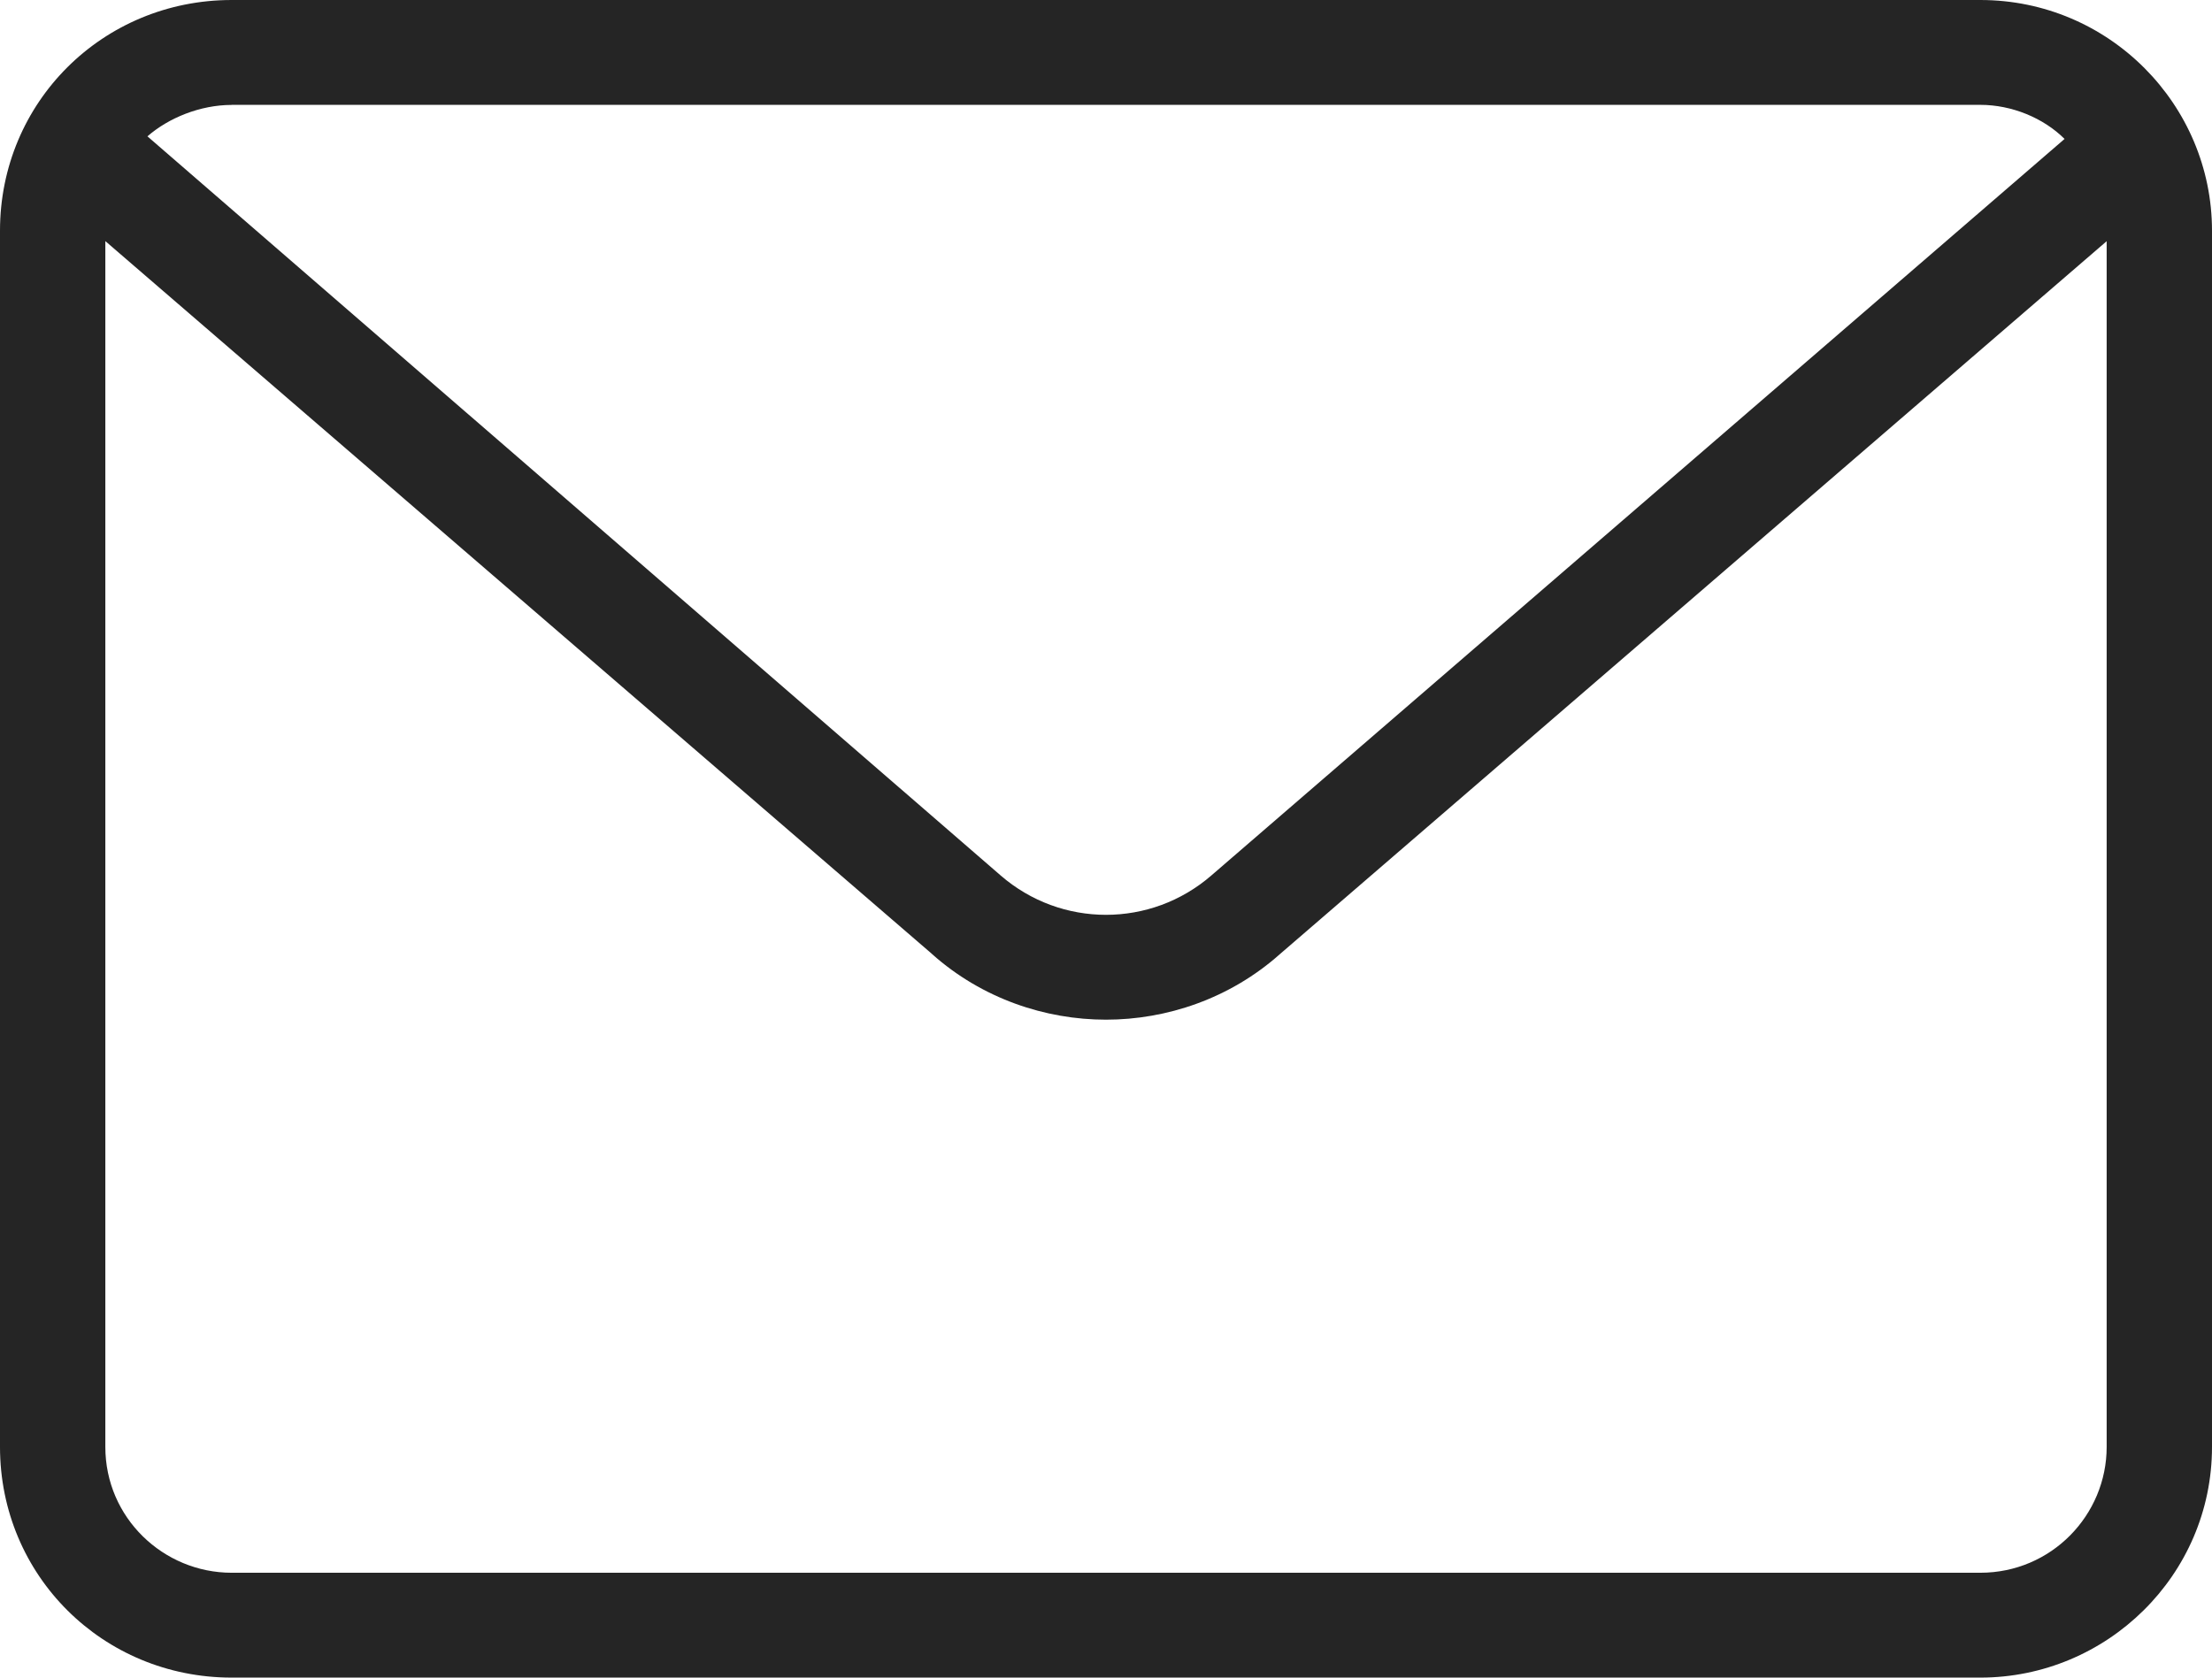 <svg fill="none" xmlns="http://www.w3.org/2000/svg" viewBox="0 0 29 22">
  <path fill-rule="evenodd" clip-rule="evenodd" d="M0 18.975C0 20.659 1.346 22 3.038 22h22.924C27.619 22 29 20.659 29 18.975V3.025C29 1.375 27.654 0 25.962 0H3.038C1.346 0 0 1.341 0 3.025v15.95zm3.038-17.6h22.924c.414 0 .829.172 1.105.447L15.881 11.481c-.794.688-1.968.688-2.762 0L1.933 1.788c.276-.241.69-.412 1.105-.412zm9.183 11.137l-10.84-9.35V18.975c0 .928.76 1.65 1.657 1.65h22.924c.932 0 1.657-.756 1.657-1.65V3.163l-10.84 9.35c-.656.584-1.485.859-2.279.859s-1.623-.275-2.279-.859z" fill="#252525"/>
</svg>
